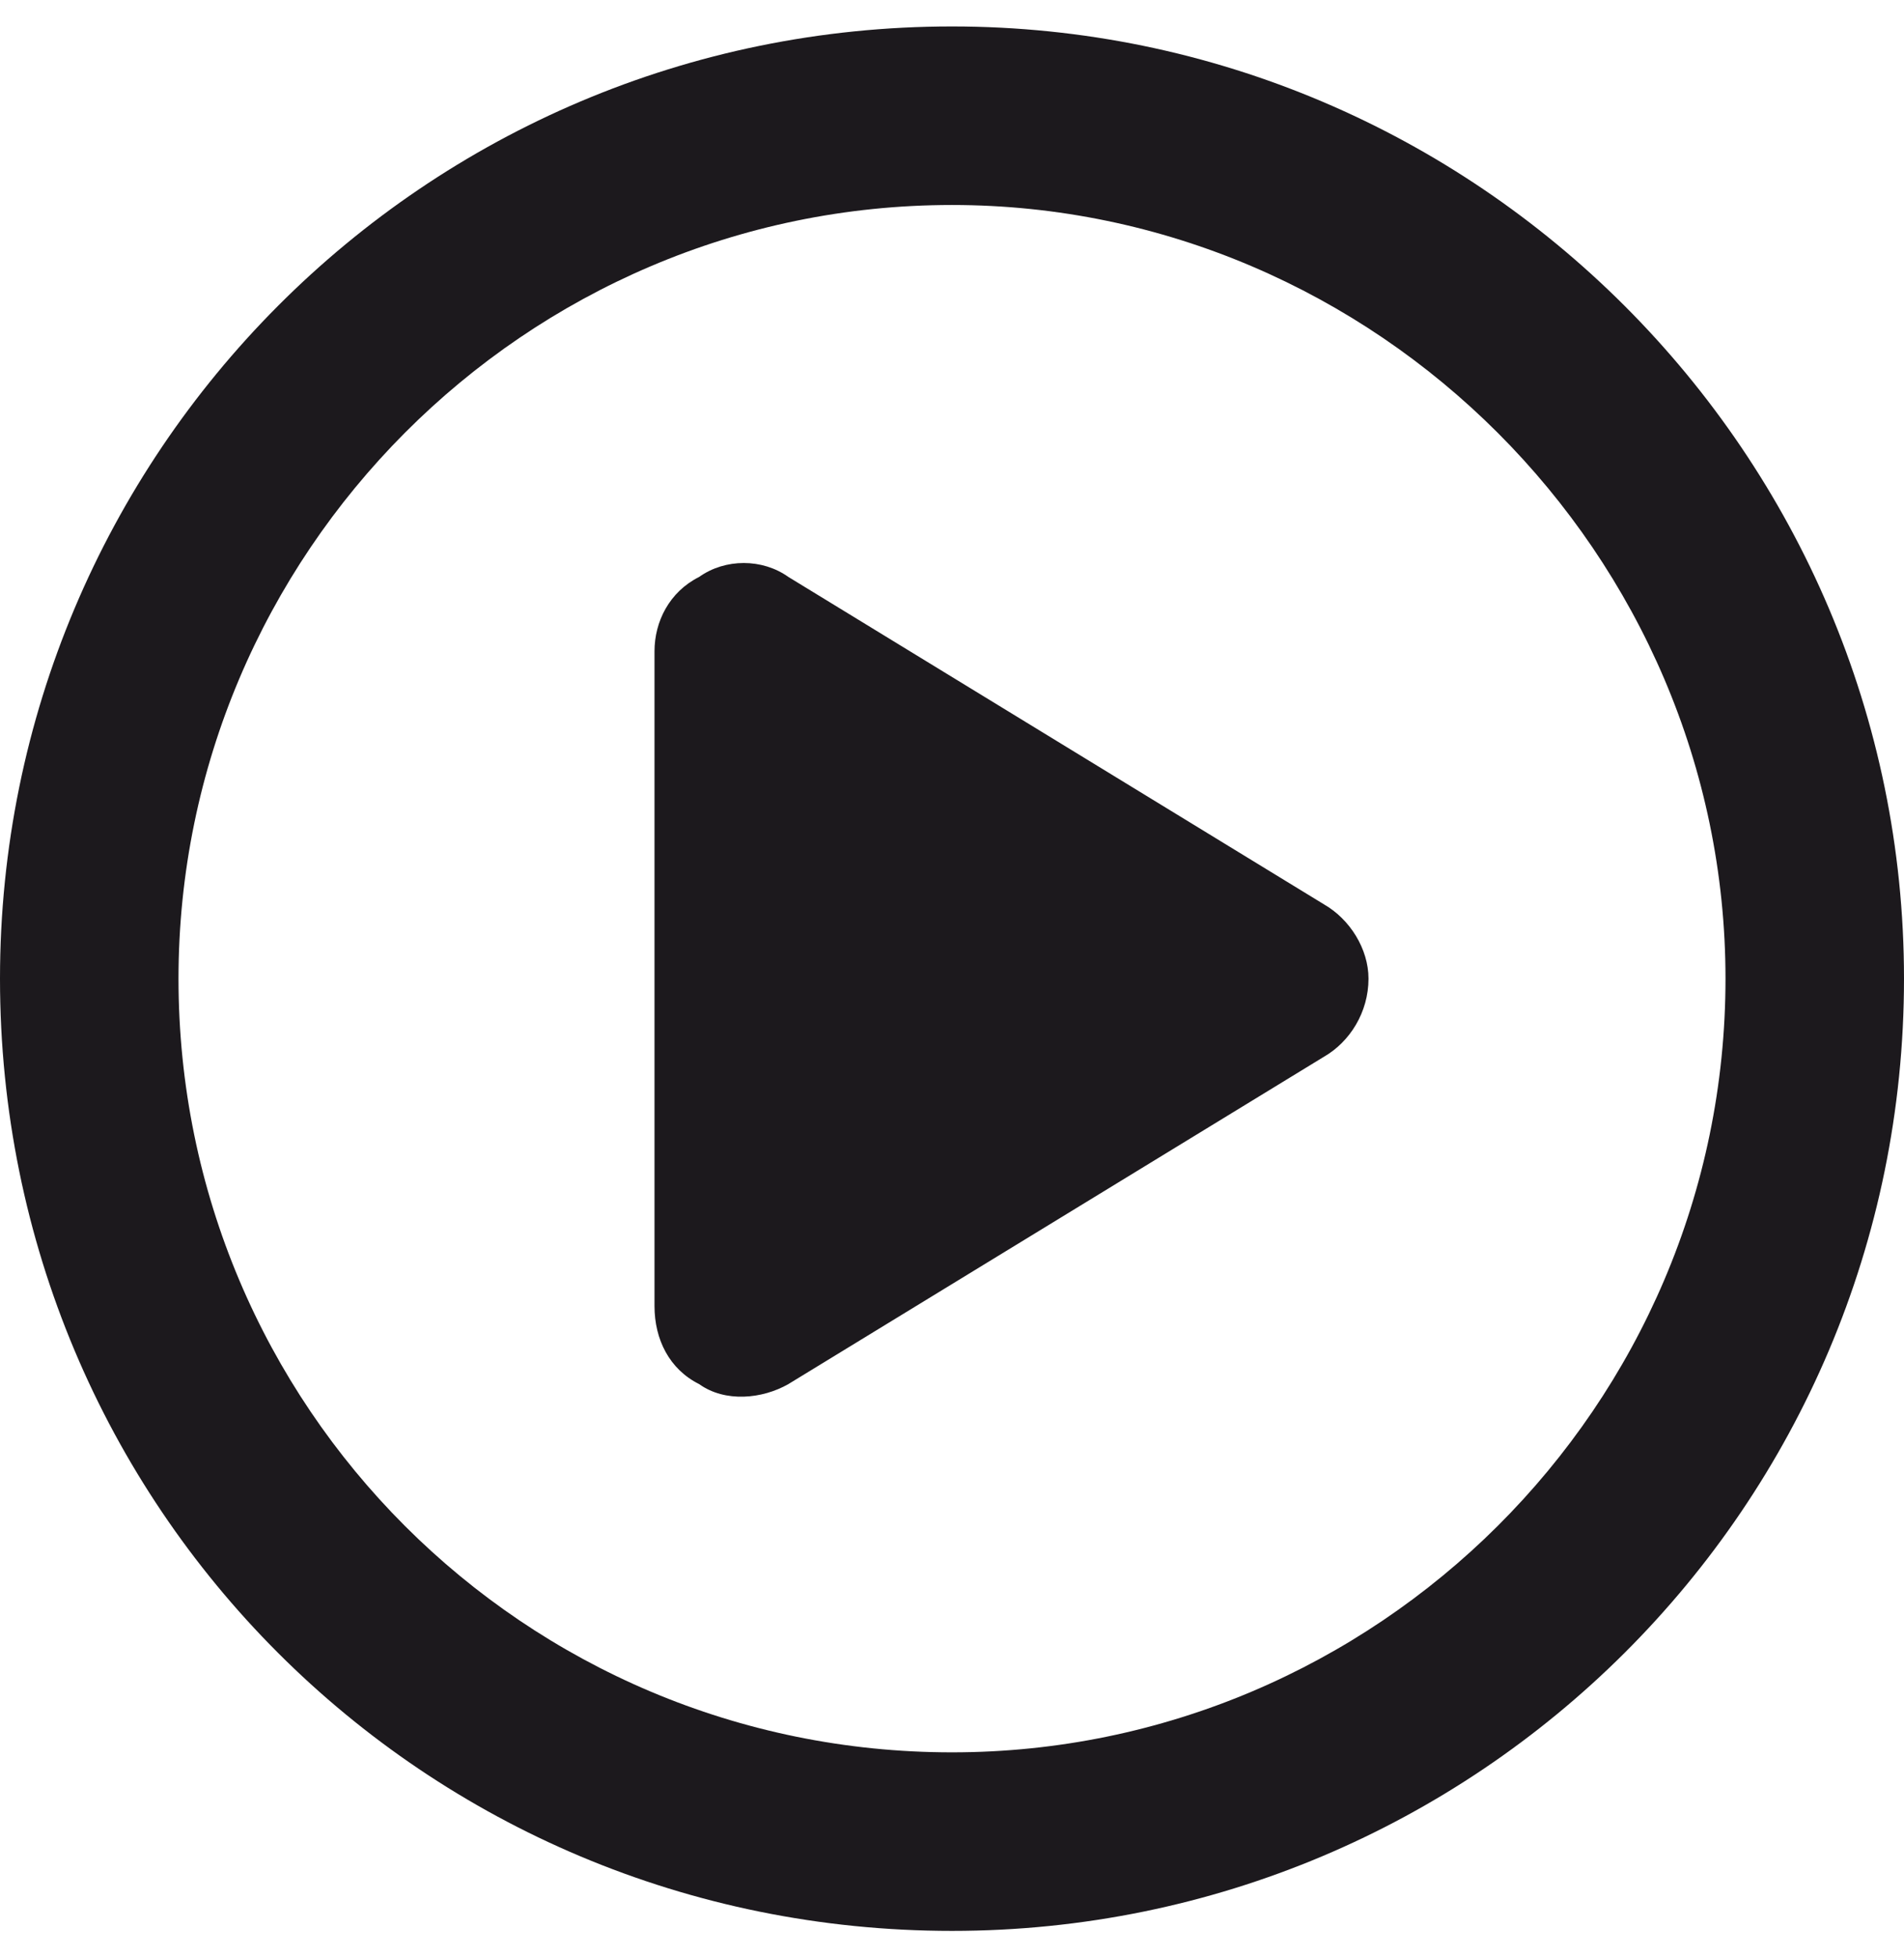 <svg xmlns="http://www.w3.org/2000/svg" width="36" height="37" viewBox="0 0 36 37" fill="none"><path d="M13.219 10.906C13.711 10.555 14.414 10.555 14.906 10.906L25.031 17.094C25.523 17.375 25.875 17.938 25.875 18.5C25.875 19.133 25.523 19.695 25.031 19.977L14.906 26.164C14.414 26.445 13.711 26.516 13.219 26.164C12.656 25.883 12.375 25.32 12.375 24.688V12.312C12.375 11.75 12.656 11.188 13.219 10.906ZM36 18.5C36 28.484 27.914 36.5 18 36.5C8.016 36.5 0 28.484 0 18.5C0 8.586 8.016 0.5 18 0.5C27.914 0.5 36 8.586 36 18.5ZM18 3.875C9.914 3.875 3.375 10.484 3.375 18.5C3.375 26.586 9.914 33.125 18 33.125C26.016 33.125 32.625 26.586 32.625 18.5C32.625 10.484 26.016 3.875 18 3.875Z" fill="#1C191D"></path></svg>